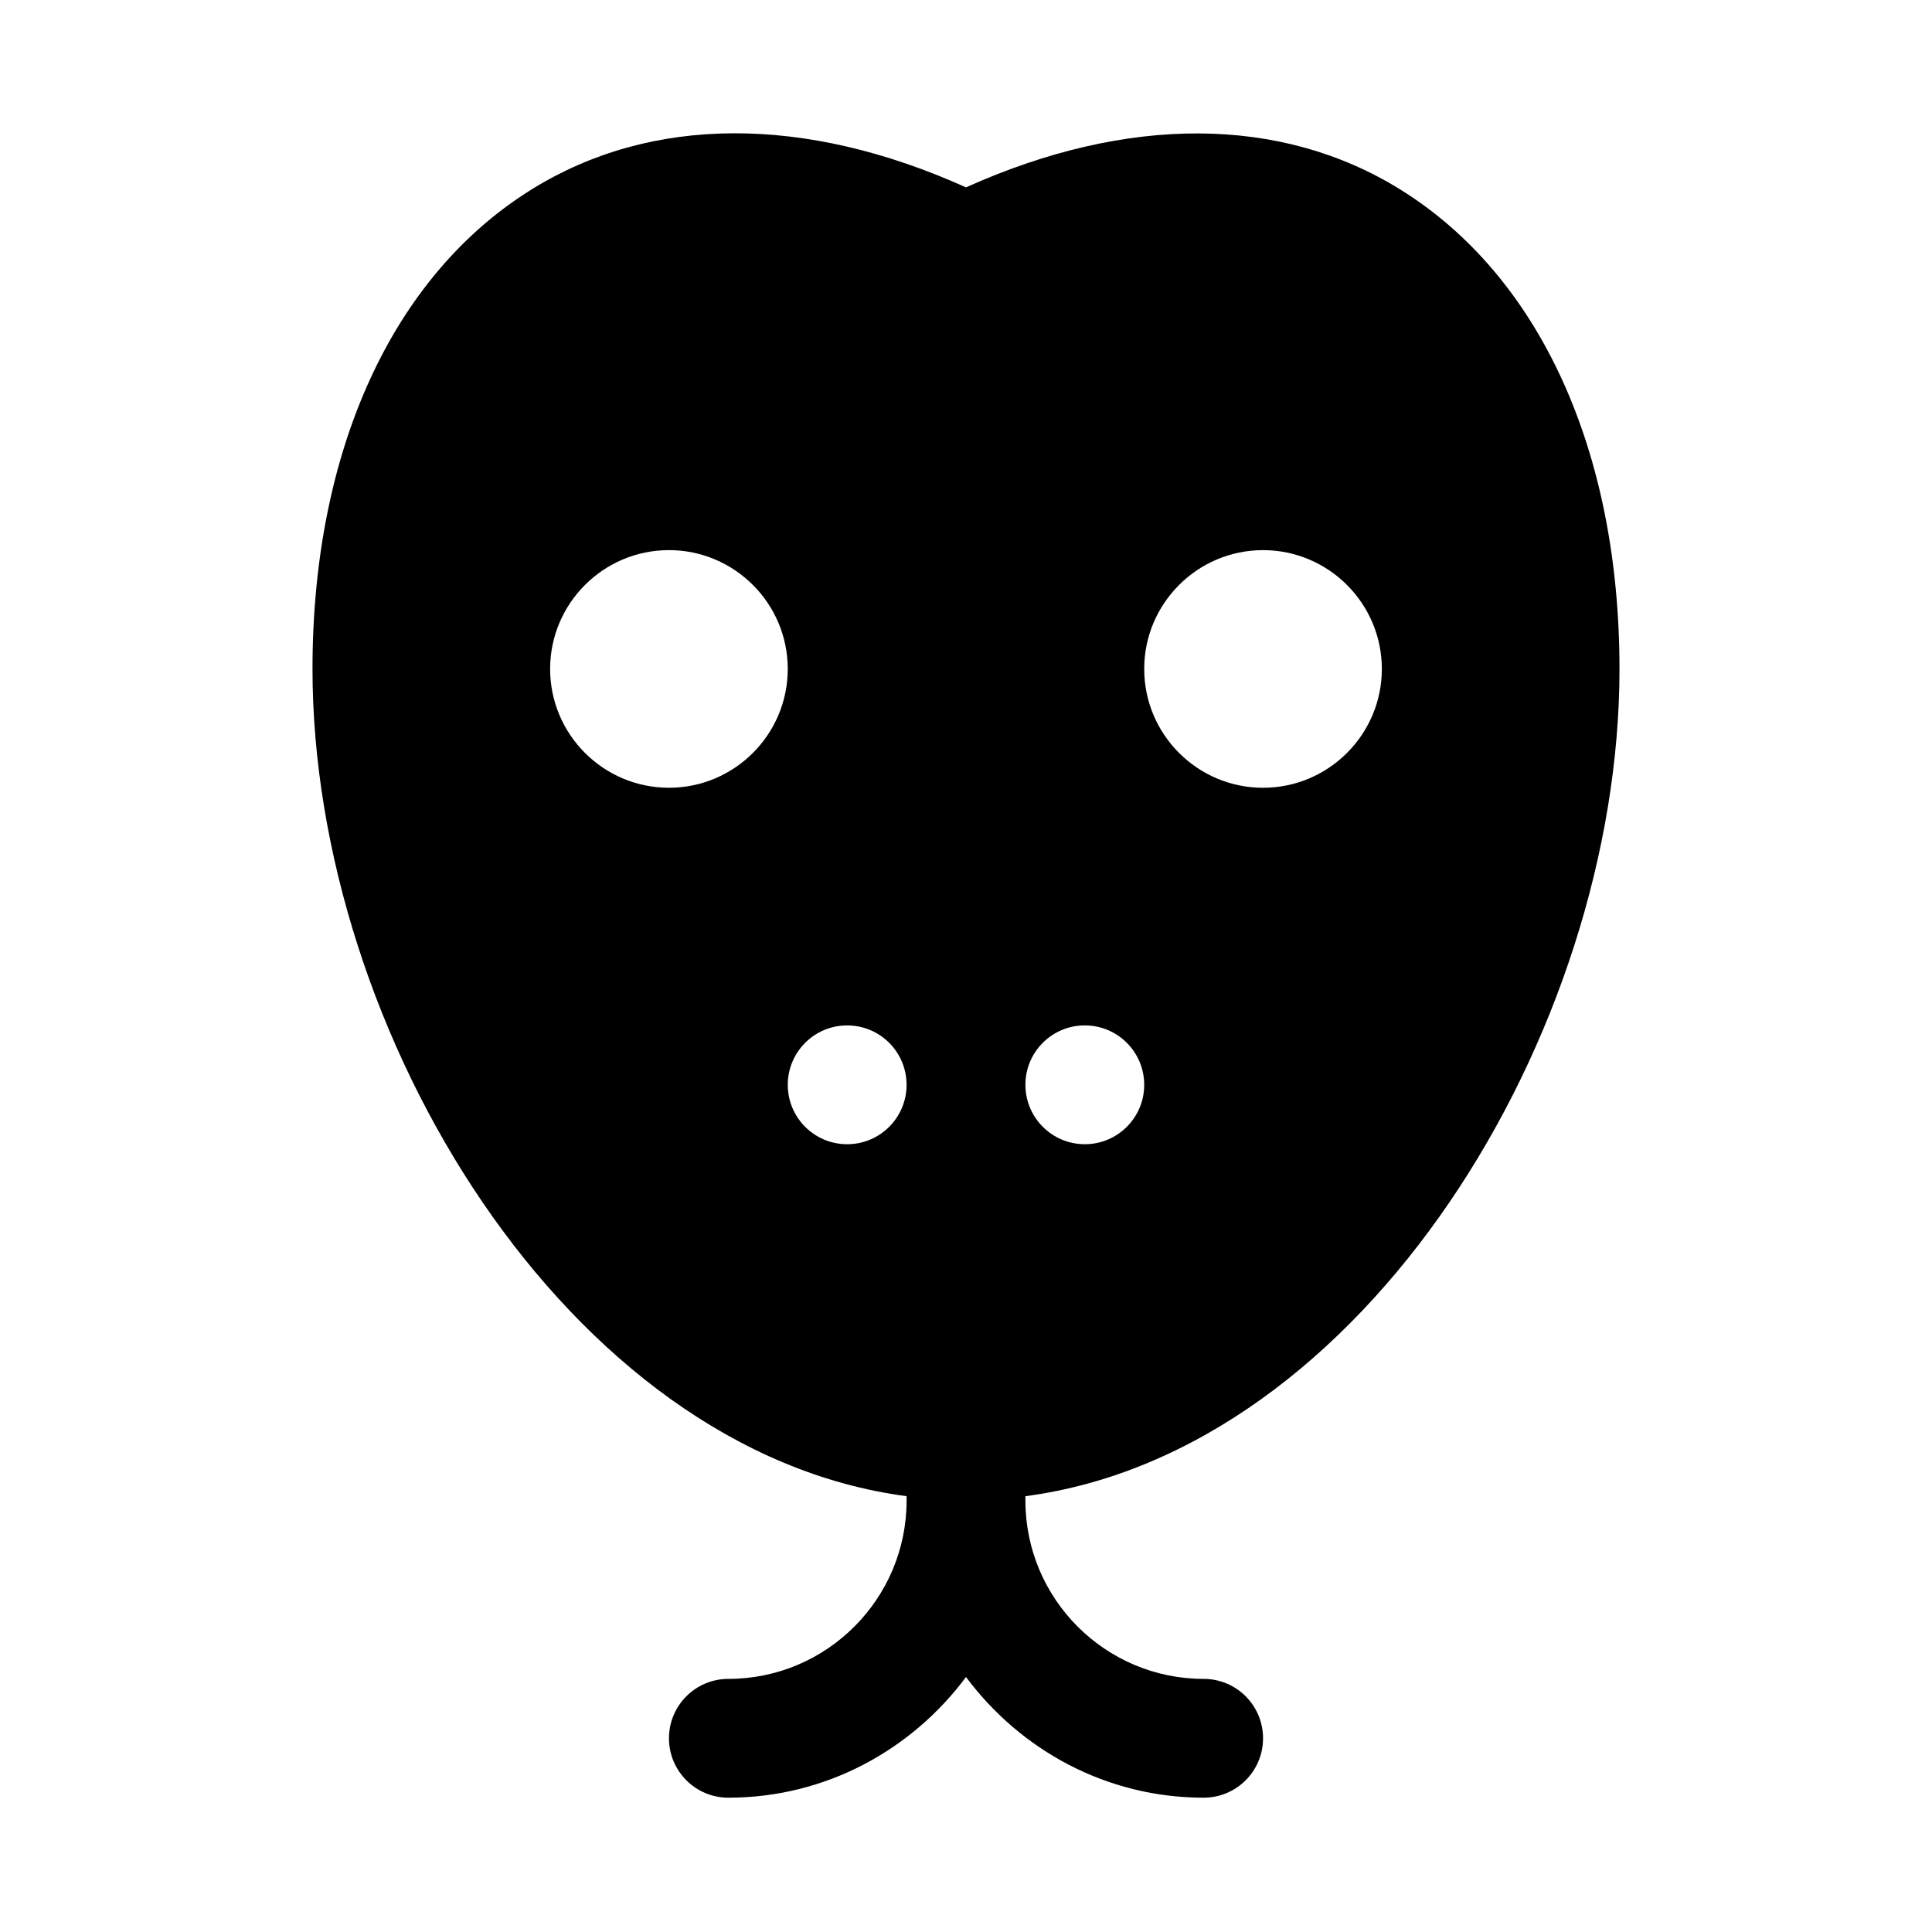 <?xml version="1.0" encoding="UTF-8"?>
<!-- Uploaded to: ICON Repo, www.iconrepo.com, Generator: ICON Repo Mixer Tools -->
<svg fill="#000000" width="800px" height="800px" version="1.1" viewBox="144 144 512 512" xmlns="http://www.w3.org/2000/svg">
 <path d="m573.18 321.28c0-57.863-21.184-104.18-58.121-127.08-31.652-19.617-72.277-19.773-115.06-0.547-42.727-19.242-83.336-19.133-115.02 0.484-36.961 22.902-58.164 69.242-58.164 127.14 0 96.367 67.641 207.38 157.44 219.23v1.184c0 26.047-21.184 47.23-47.23 47.23-8.699 0-15.742 7.043-15.742 15.742s7.043 15.742 15.742 15.742c25.84 0 48.613-12.688 62.977-31.977 14.363 19.289 37.137 31.977 62.977 31.977 8.699 0 15.742-7.043 15.742-15.742-0.004-8.699-7.047-15.742-15.746-15.742-26.047 0-47.23-21.184-47.23-47.23l-0.004-1.184c89.801-11.855 157.44-122.86 157.44-219.23zm-94.465-31.488c17.355 0 31.488 14.121 31.488 31.488 0 17.367-14.133 31.488-31.488 31.488s-31.488-14.121-31.488-31.488c0-17.367 14.133-31.488 31.488-31.488zm-47.23 125.95c8.695 0 15.742 7.047 15.742 15.742s-7.047 15.742-15.742 15.742c-8.695 0-15.742-7.047-15.742-15.742-0.004-8.695 7.043-15.742 15.742-15.742zm-110.21-62.977c-17.355 0-31.488-14.121-31.488-31.488 0-17.367 14.133-31.488 31.488-31.488 17.355 0 31.488 14.121 31.488 31.488 0 17.367-14.133 31.488-31.488 31.488zm47.234 94.465c-8.695 0-15.742-7.047-15.742-15.742 0-8.695 7.047-15.742 15.742-15.742 8.695 0 15.742 7.047 15.742 15.742 0 8.695-7.047 15.742-15.742 15.742z"/>
</svg>